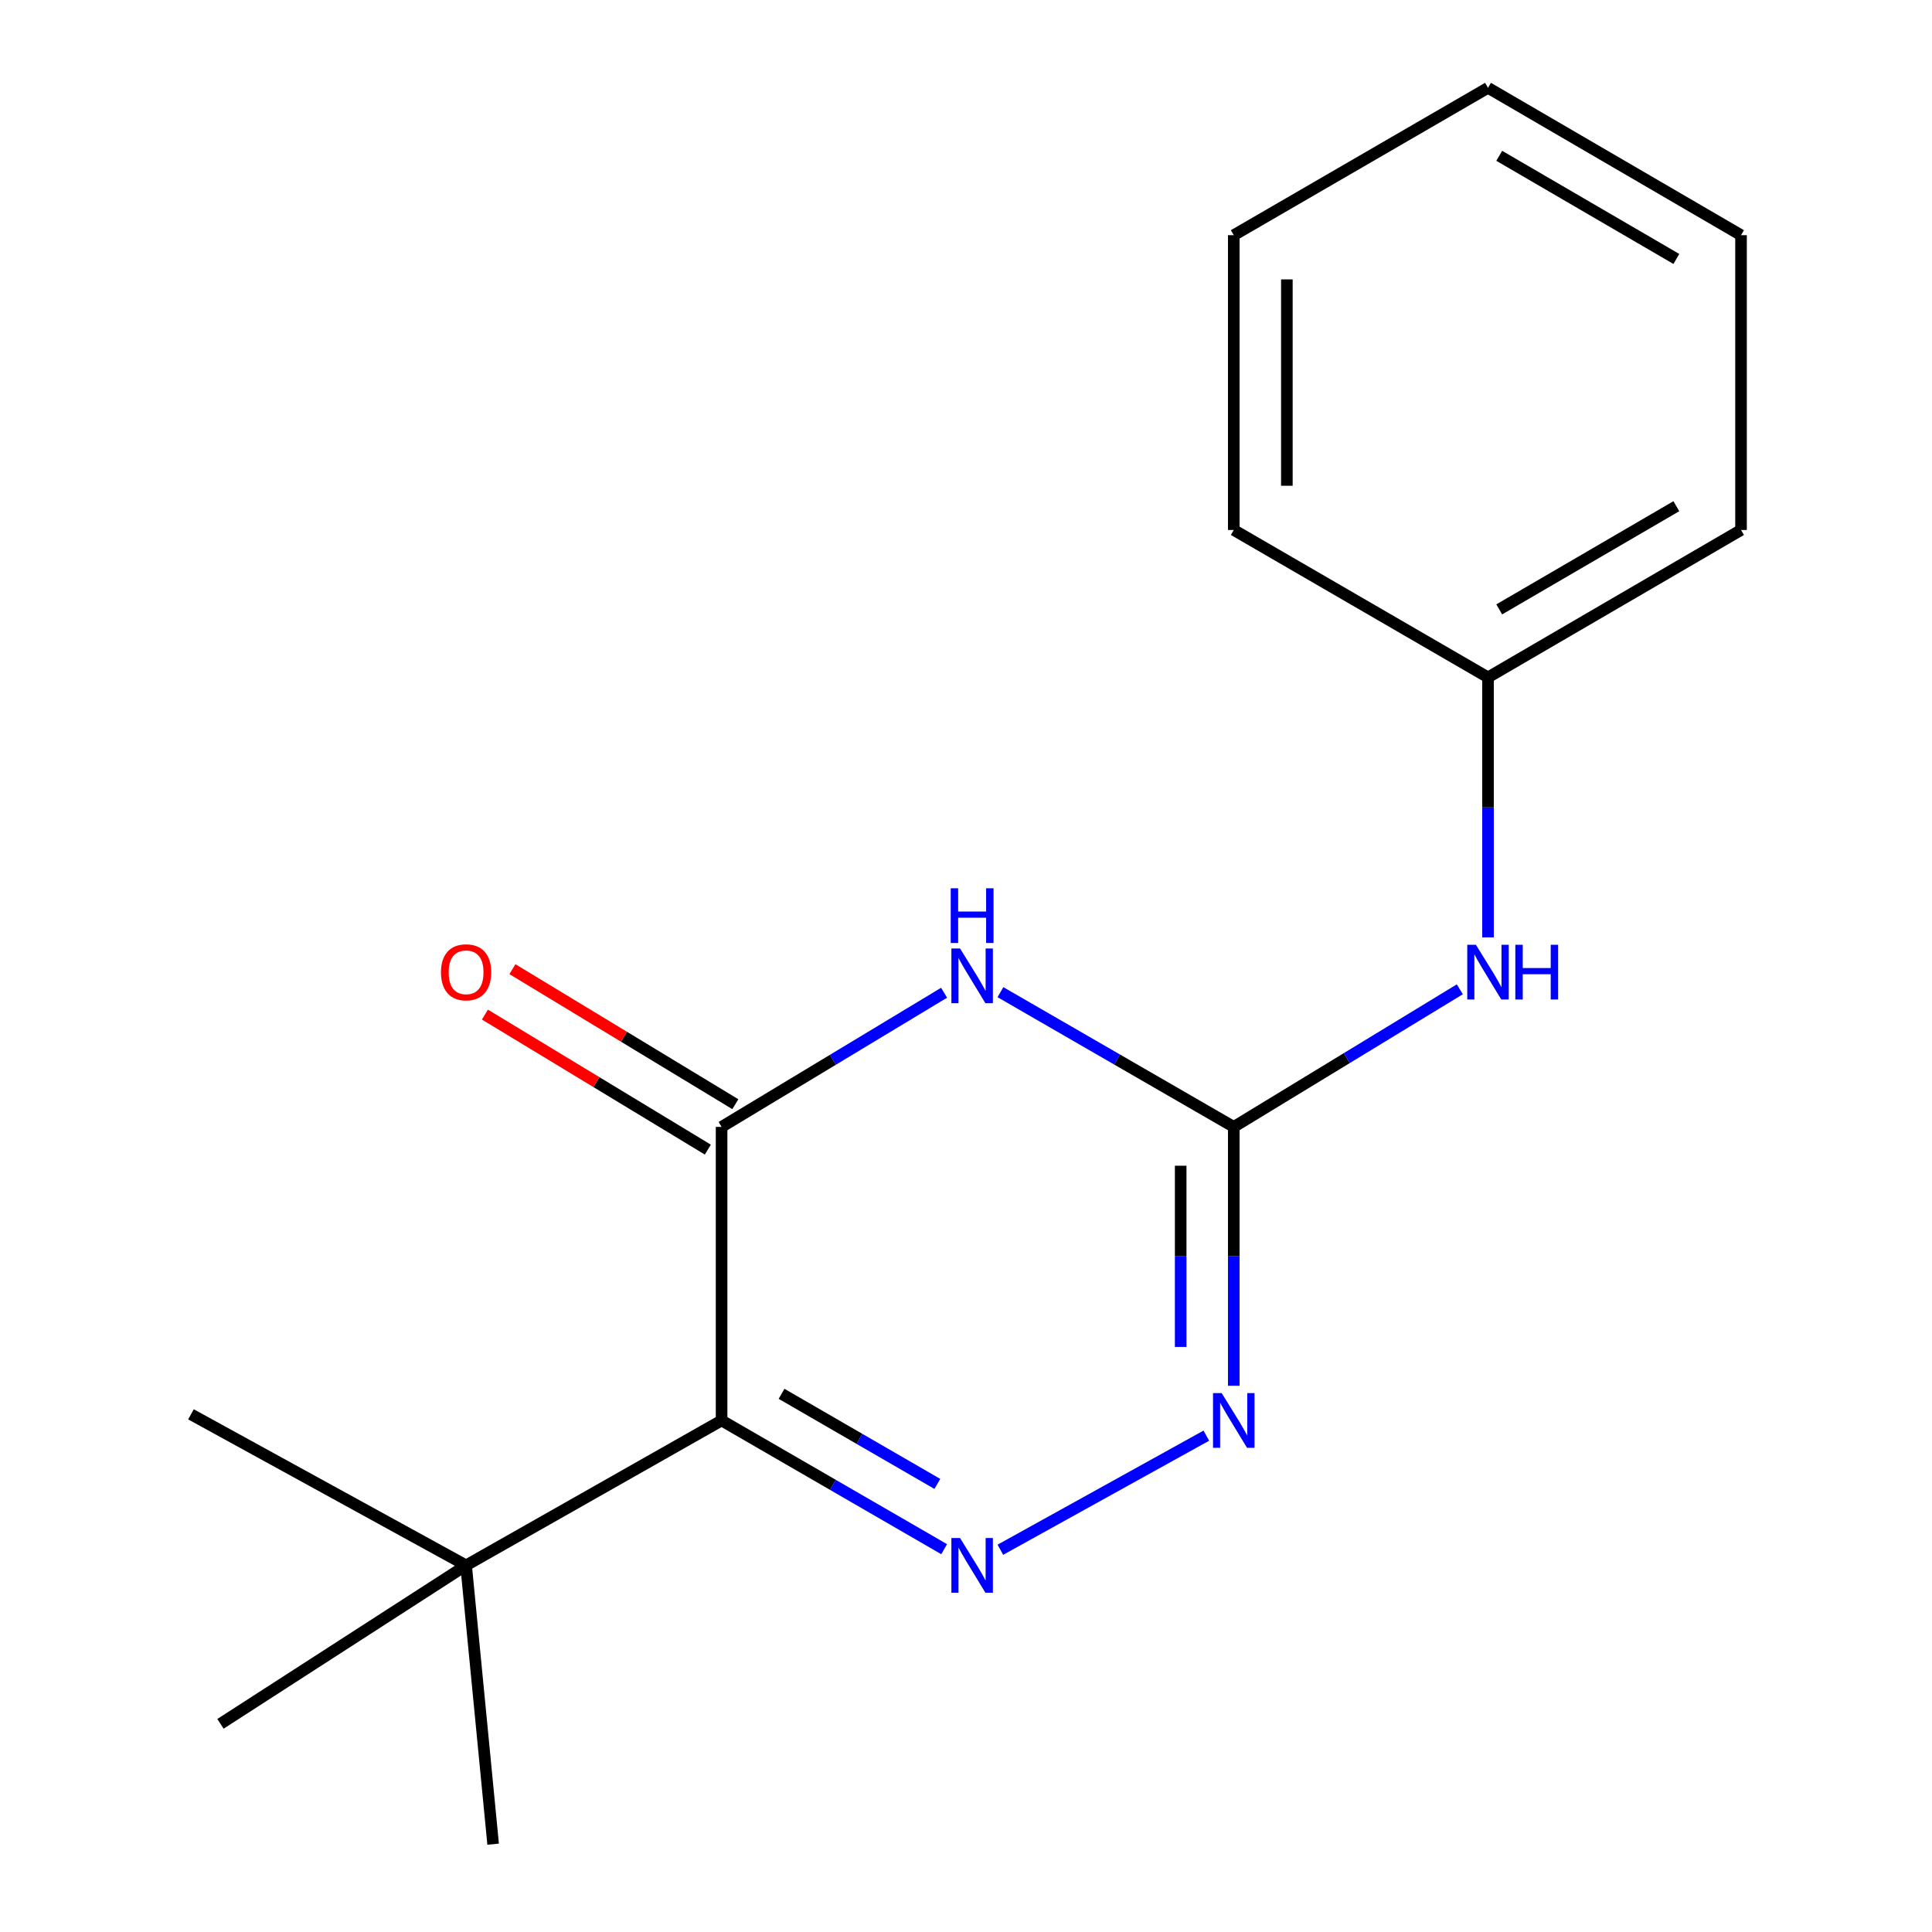 <?xml version='1.0' encoding='iso-8859-1'?>
<svg version='1.1' baseProfile='full'
              xmlns='http://www.w3.org/2000/svg'
                      xmlns:rdkit='http://www.rdkit.org/xml'
                      xmlns:xlink='http://www.w3.org/1999/xlink'
                  xml:space='preserve'
width='1000px' height='1000px' viewBox='0 0 1000 1000'>
<!-- END OF HEADER -->
<rect style='opacity:1.0;fill:#FFFFFF;stroke:none' width='1000' height='1000' x='0' y='0'> </rect>
<path class='bond-2' d='M 488.65,513.843 L 431.071,548.564' style='fill:none;fill-rule:evenodd;stroke:#0000FF;stroke-width:6px;stroke-linecap:butt;stroke-linejoin:miter;stroke-opacity:1' />
<path class='bond-2' d='M 431.071,548.564 L 373.493,583.284' style='fill:none;fill-rule:evenodd;stroke:#000000;stroke-width:6px;stroke-linecap:butt;stroke-linejoin:miter;stroke-opacity:1' />
<path class='bond-3' d='M 517.825,513.543 L 578.212,548.414' style='fill:none;fill-rule:evenodd;stroke:#0000FF;stroke-width:6px;stroke-linecap:butt;stroke-linejoin:miter;stroke-opacity:1' />
<path class='bond-3' d='M 578.212,548.414 L 638.599,583.284' style='fill:none;fill-rule:evenodd;stroke:#000000;stroke-width:6px;stroke-linecap:butt;stroke-linejoin:miter;stroke-opacity:1' />
<path class='bond-0' d='M 373.493,735.227 L 373.493,583.284' style='fill:none;fill-rule:evenodd;stroke:#000000;stroke-width:6px;stroke-linecap:butt;stroke-linejoin:miter;stroke-opacity:1' />
<path class='bond-5' d='M 373.493,735.227 L 241.246,810.237' style='fill:none;fill-rule:evenodd;stroke:#000000;stroke-width:6px;stroke-linecap:butt;stroke-linejoin:miter;stroke-opacity:1' />
<path class='bond-17' d='M 373.493,735.227 L 431.092,768.543' style='fill:none;fill-rule:evenodd;stroke:#000000;stroke-width:6px;stroke-linecap:butt;stroke-linejoin:miter;stroke-opacity:1' />
<path class='bond-17' d='M 431.092,768.543 L 488.69,801.858' style='fill:none;fill-rule:evenodd;stroke:#0000FF;stroke-width:6px;stroke-linecap:butt;stroke-linejoin:miter;stroke-opacity:1' />
<path class='bond-17' d='M 404.532,721.433 L 444.851,744.754' style='fill:none;fill-rule:evenodd;stroke:#000000;stroke-width:6px;stroke-linecap:butt;stroke-linejoin:miter;stroke-opacity:1' />
<path class='bond-17' d='M 444.851,744.754 L 485.17,768.075' style='fill:none;fill-rule:evenodd;stroke:#0000FF;stroke-width:6px;stroke-linecap:butt;stroke-linejoin:miter;stroke-opacity:1' />
<path class='bond-1' d='M 517.786,802.144 L 624.406,743.088' style='fill:none;fill-rule:evenodd;stroke:#0000FF;stroke-width:6px;stroke-linecap:butt;stroke-linejoin:miter;stroke-opacity:1' />
<path class='bond-7' d='M 380.612,571.532 L 322.921,536.585' style='fill:none;fill-rule:evenodd;stroke:#000000;stroke-width:6px;stroke-linecap:butt;stroke-linejoin:miter;stroke-opacity:1' />
<path class='bond-7' d='M 322.921,536.585 L 265.23,501.639' style='fill:none;fill-rule:evenodd;stroke:#FF0000;stroke-width:6px;stroke-linecap:butt;stroke-linejoin:miter;stroke-opacity:1' />
<path class='bond-7' d='M 366.374,595.037 L 308.683,560.091' style='fill:none;fill-rule:evenodd;stroke:#000000;stroke-width:6px;stroke-linecap:butt;stroke-linejoin:miter;stroke-opacity:1' />
<path class='bond-7' d='M 308.683,560.091 L 250.992,525.145' style='fill:none;fill-rule:evenodd;stroke:#FF0000;stroke-width:6px;stroke-linecap:butt;stroke-linejoin:miter;stroke-opacity:1' />
<path class='bond-4' d='M 638.599,583.284 L 638.599,650.277' style='fill:none;fill-rule:evenodd;stroke:#000000;stroke-width:6px;stroke-linecap:butt;stroke-linejoin:miter;stroke-opacity:1' />
<path class='bond-4' d='M 638.599,650.277 L 638.599,717.269' style='fill:none;fill-rule:evenodd;stroke:#0000FF;stroke-width:6px;stroke-linecap:butt;stroke-linejoin:miter;stroke-opacity:1' />
<path class='bond-4' d='M 611.117,603.382 L 611.117,650.277' style='fill:none;fill-rule:evenodd;stroke:#000000;stroke-width:6px;stroke-linecap:butt;stroke-linejoin:miter;stroke-opacity:1' />
<path class='bond-4' d='M 611.117,650.277 L 611.117,697.171' style='fill:none;fill-rule:evenodd;stroke:#0000FF;stroke-width:6px;stroke-linecap:butt;stroke-linejoin:miter;stroke-opacity:1' />
<path class='bond-6' d='M 638.599,583.284 L 697.099,547.671' style='fill:none;fill-rule:evenodd;stroke:#000000;stroke-width:6px;stroke-linecap:butt;stroke-linejoin:miter;stroke-opacity:1' />
<path class='bond-6' d='M 697.099,547.671 L 755.598,512.058' style='fill:none;fill-rule:evenodd;stroke:#0000FF;stroke-width:6px;stroke-linecap:butt;stroke-linejoin:miter;stroke-opacity:1' />
<path class='bond-9' d='M 241.246,810.237 L 255.246,954.545' style='fill:none;fill-rule:evenodd;stroke:#000000;stroke-width:6px;stroke-linecap:butt;stroke-linejoin:miter;stroke-opacity:1' />
<path class='bond-10' d='M 241.246,810.237 L 114.113,892.254' style='fill:none;fill-rule:evenodd;stroke:#000000;stroke-width:6px;stroke-linecap:butt;stroke-linejoin:miter;stroke-opacity:1' />
<path class='bond-11' d='M 241.246,810.237 L 98.845,732.051' style='fill:none;fill-rule:evenodd;stroke:#000000;stroke-width:6px;stroke-linecap:butt;stroke-linejoin:miter;stroke-opacity:1' />
<path class='bond-8' d='M 770.19,485.201 L 770.19,417.904' style='fill:none;fill-rule:evenodd;stroke:#0000FF;stroke-width:6px;stroke-linecap:butt;stroke-linejoin:miter;stroke-opacity:1' />
<path class='bond-8' d='M 770.19,417.904 L 770.19,350.607' style='fill:none;fill-rule:evenodd;stroke:#000000;stroke-width:6px;stroke-linecap:butt;stroke-linejoin:miter;stroke-opacity:1' />
<path class='bond-12' d='M 770.19,350.607 L 901.155,274.315' style='fill:none;fill-rule:evenodd;stroke:#000000;stroke-width:6px;stroke-linecap:butt;stroke-linejoin:miter;stroke-opacity:1' />
<path class='bond-12' d='M 776.002,315.417 L 867.677,262.013' style='fill:none;fill-rule:evenodd;stroke:#000000;stroke-width:6px;stroke-linecap:butt;stroke-linejoin:miter;stroke-opacity:1' />
<path class='bond-13' d='M 770.19,350.607 L 638.599,274.315' style='fill:none;fill-rule:evenodd;stroke:#000000;stroke-width:6px;stroke-linecap:butt;stroke-linejoin:miter;stroke-opacity:1' />
<path class='bond-14' d='M 901.155,274.315 L 901.155,121.731' style='fill:none;fill-rule:evenodd;stroke:#000000;stroke-width:6px;stroke-linecap:butt;stroke-linejoin:miter;stroke-opacity:1' />
<path class='bond-15' d='M 638.599,274.315 L 638.599,121.731' style='fill:none;fill-rule:evenodd;stroke:#000000;stroke-width:6px;stroke-linecap:butt;stroke-linejoin:miter;stroke-opacity:1' />
<path class='bond-15' d='M 666.08,251.428 L 666.08,144.619' style='fill:none;fill-rule:evenodd;stroke:#000000;stroke-width:6px;stroke-linecap:butt;stroke-linejoin:miter;stroke-opacity:1' />
<path class='bond-18' d='M 901.155,121.731 L 770.19,45.455' style='fill:none;fill-rule:evenodd;stroke:#000000;stroke-width:6px;stroke-linecap:butt;stroke-linejoin:miter;stroke-opacity:1' />
<path class='bond-18' d='M 867.679,134.037 L 776.004,80.644' style='fill:none;fill-rule:evenodd;stroke:#000000;stroke-width:6px;stroke-linecap:butt;stroke-linejoin:miter;stroke-opacity:1' />
<path class='bond-16' d='M 638.599,121.731 L 770.19,45.455' style='fill:none;fill-rule:evenodd;stroke:#000000;stroke-width:6px;stroke-linecap:butt;stroke-linejoin:miter;stroke-opacity:1' />
<path  class='atom-0' d='M 496.916 490.924
L 506.196 505.924
Q 507.116 507.404, 508.596 510.084
Q 510.076 512.764, 510.156 512.924
L 510.156 490.924
L 513.916 490.924
L 513.916 519.244
L 510.036 519.244
L 500.076 502.844
Q 498.916 500.924, 497.676 498.724
Q 496.476 496.524, 496.116 495.844
L 496.116 519.244
L 492.436 519.244
L 492.436 490.924
L 496.916 490.924
' fill='#0000FF'/>
<path  class='atom-0' d='M 492.096 459.772
L 495.936 459.772
L 495.936 471.812
L 510.416 471.812
L 510.416 459.772
L 514.256 459.772
L 514.256 488.092
L 510.416 488.092
L 510.416 475.012
L 495.936 475.012
L 495.936 488.092
L 492.096 488.092
L 492.096 459.772
' fill='#0000FF'/>
<path  class='atom-2' d='M 496.916 796.077
L 506.196 811.077
Q 507.116 812.557, 508.596 815.237
Q 510.076 817.917, 510.156 818.077
L 510.156 796.077
L 513.916 796.077
L 513.916 824.397
L 510.036 824.397
L 500.076 807.997
Q 498.916 806.077, 497.676 803.877
Q 496.476 801.677, 496.116 800.997
L 496.116 824.397
L 492.436 824.397
L 492.436 796.077
L 496.916 796.077
' fill='#0000FF'/>
<path  class='atom-5' d='M 632.339 721.067
L 641.619 736.067
Q 642.539 737.547, 644.019 740.227
Q 645.499 742.907, 645.579 743.067
L 645.579 721.067
L 649.339 721.067
L 649.339 749.387
L 645.459 749.387
L 635.499 732.987
Q 634.339 731.067, 633.099 728.867
Q 631.899 726.667, 631.539 725.987
L 631.539 749.387
L 627.859 749.387
L 627.859 721.067
L 632.339 721.067
' fill='#0000FF'/>
<path  class='atom-7' d='M 763.93 489.016
L 773.21 504.016
Q 774.13 505.496, 775.61 508.176
Q 777.09 510.856, 777.17 511.016
L 777.17 489.016
L 780.93 489.016
L 780.93 517.336
L 777.05 517.336
L 767.09 500.936
Q 765.93 499.016, 764.69 496.816
Q 763.49 494.616, 763.13 493.936
L 763.13 517.336
L 759.45 517.336
L 759.45 489.016
L 763.93 489.016
' fill='#0000FF'/>
<path  class='atom-7' d='M 784.33 489.016
L 788.17 489.016
L 788.17 501.056
L 802.65 501.056
L 802.65 489.016
L 806.49 489.016
L 806.49 517.336
L 802.65 517.336
L 802.65 504.256
L 788.17 504.256
L 788.17 517.336
L 784.33 517.336
L 784.33 489.016
' fill='#0000FF'/>
<path  class='atom-8' d='M 228.246 503.256
Q 228.246 496.456, 231.606 492.656
Q 234.966 488.856, 241.246 488.856
Q 247.526 488.856, 250.886 492.656
Q 254.246 496.456, 254.246 503.256
Q 254.246 510.136, 250.846 514.056
Q 247.446 517.936, 241.246 517.936
Q 235.006 517.936, 231.606 514.056
Q 228.246 510.176, 228.246 503.256
M 241.246 514.736
Q 245.566 514.736, 247.886 511.856
Q 250.246 508.936, 250.246 503.256
Q 250.246 497.696, 247.886 494.896
Q 245.566 492.056, 241.246 492.056
Q 236.926 492.056, 234.566 494.856
Q 232.246 497.656, 232.246 503.256
Q 232.246 508.976, 234.566 511.856
Q 236.926 514.736, 241.246 514.736
' fill='#FF0000'/>
</svg>
